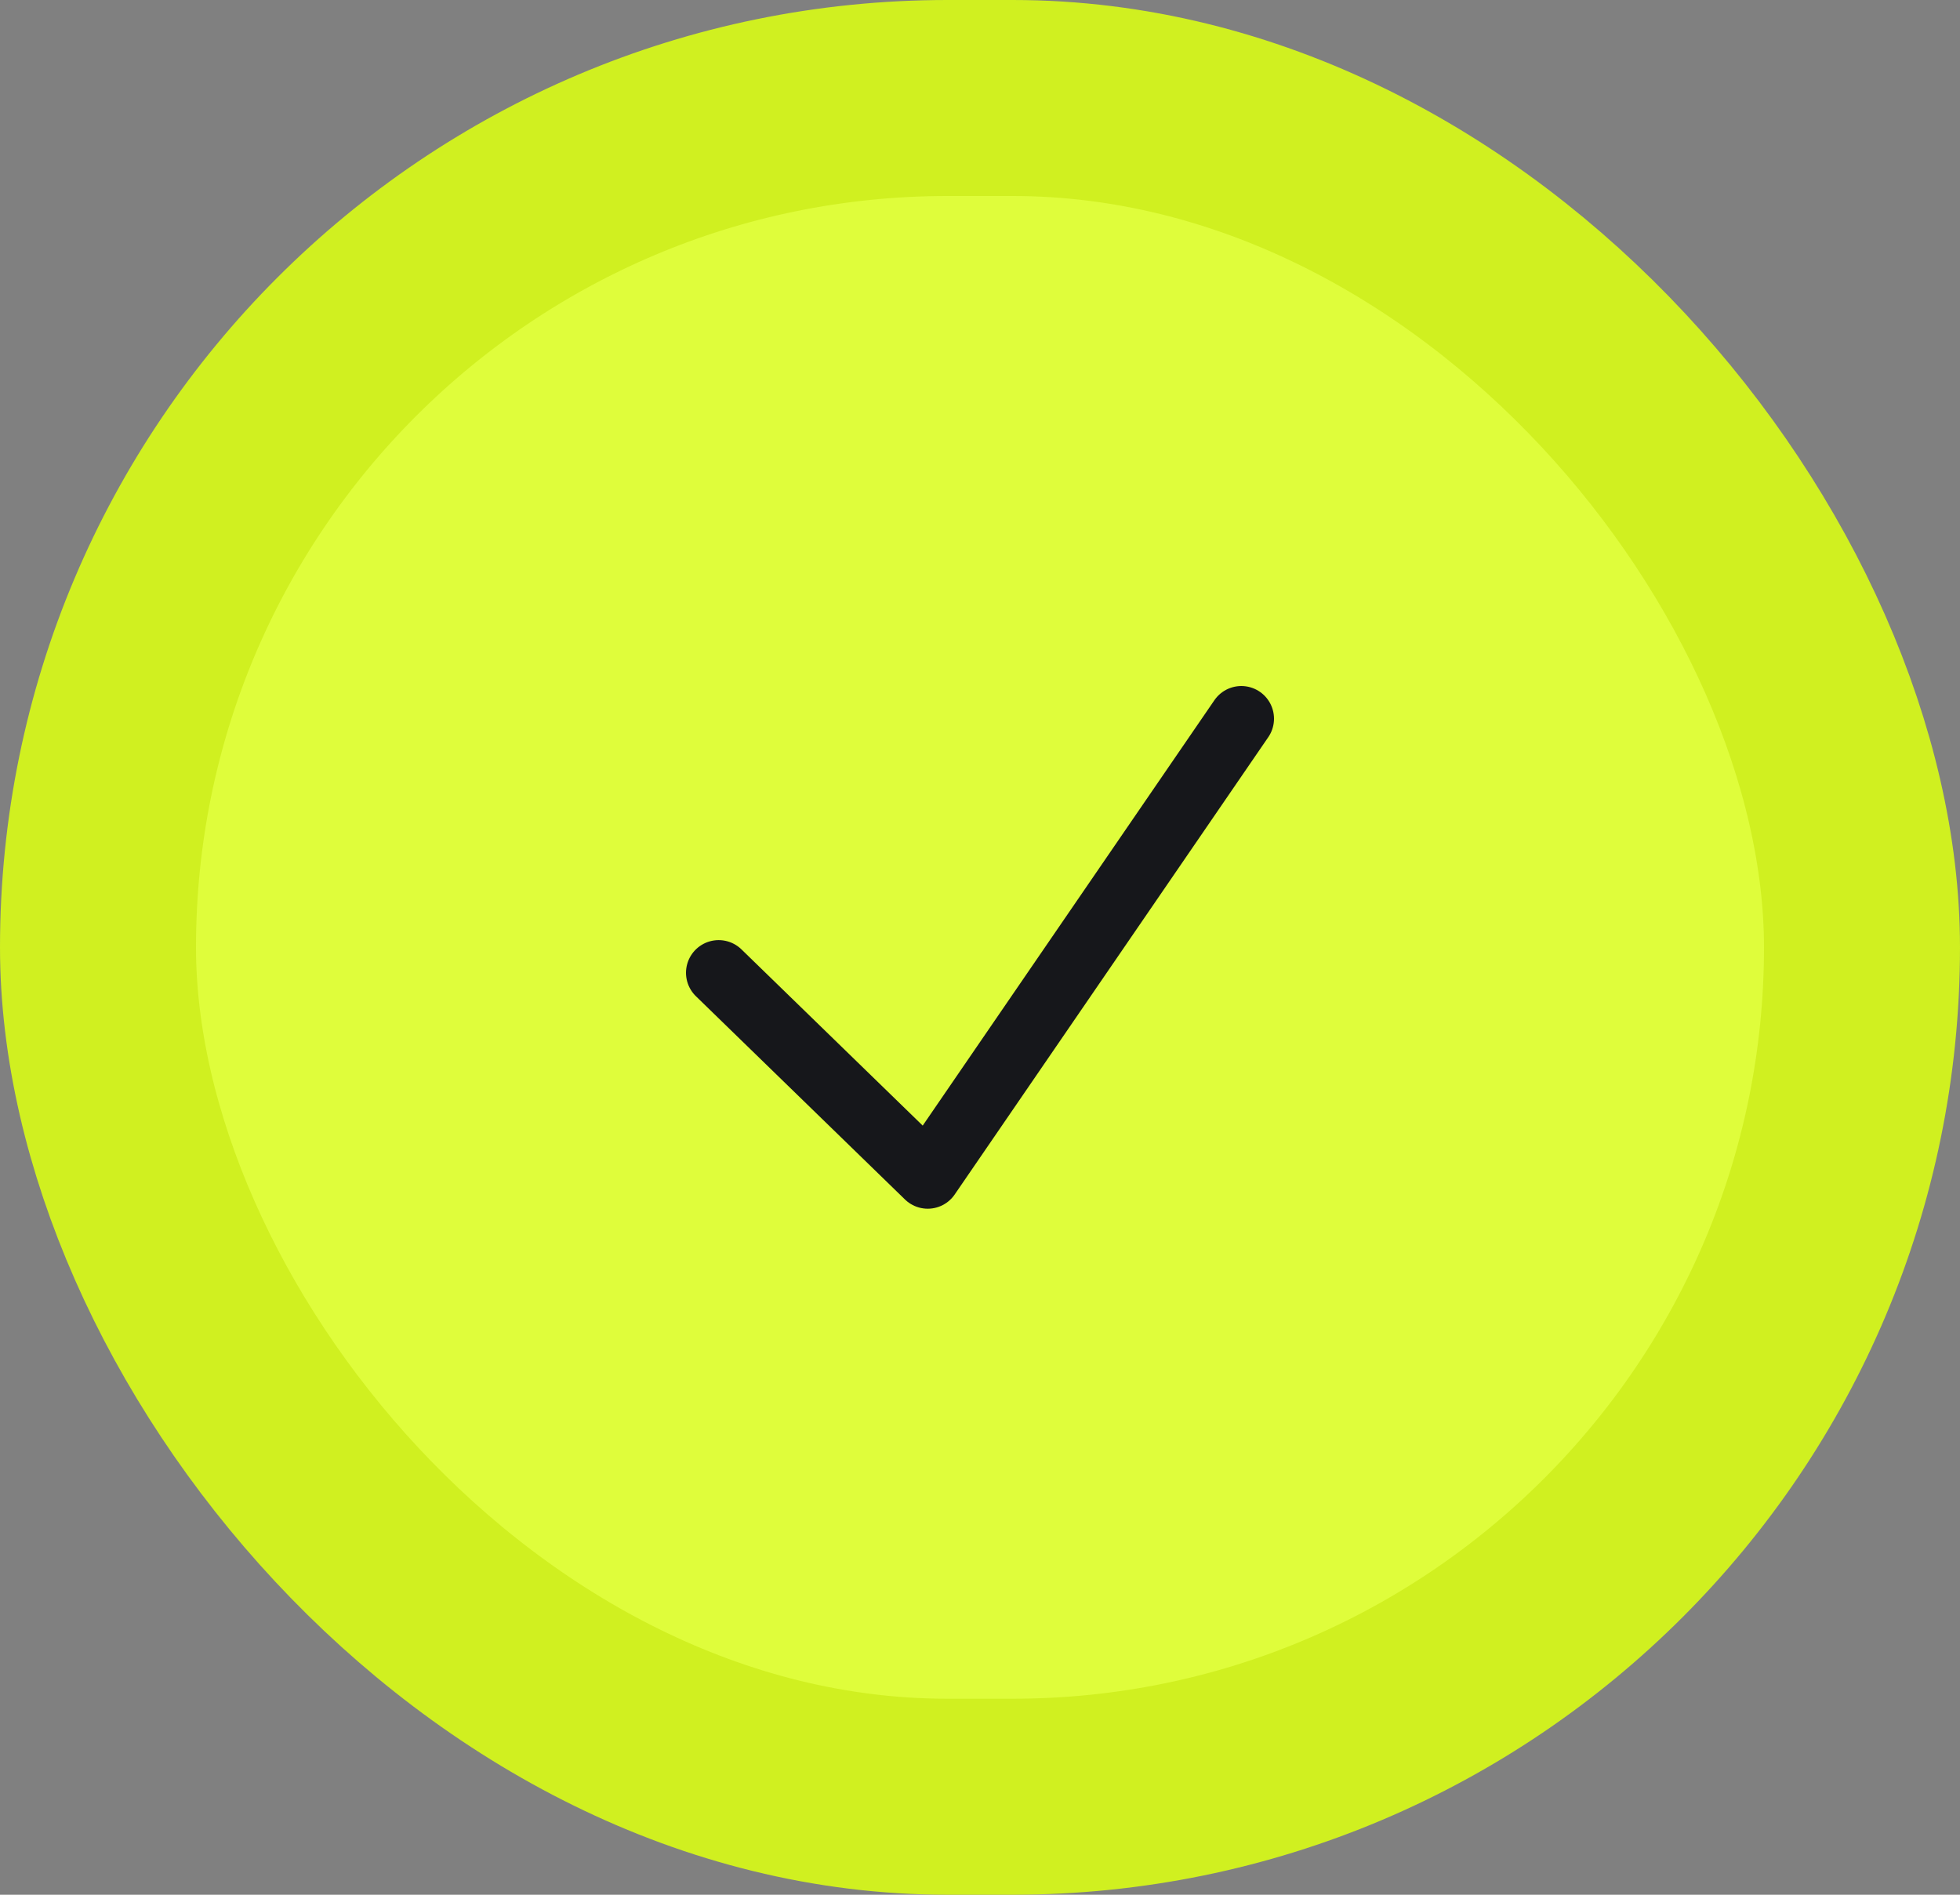 <svg width="30" height="29" viewBox="0 0 30 29" fill="none" xmlns="http://www.w3.org/2000/svg">
<rect x="0" y="0" width="30" height="29" fill="#808080" stroke="none"/>
<rect x="1.5" y="1.5" width="27" height="26" rx="13" fill="#DFFD3B"/>
<rect x="1.5" y="1.5" width="27" height="26" rx="13" stroke="#D0F020" stroke-width="3"/>
<path d="M11 14.889L14.2 18L19 11" stroke="#16171B" stroke-linecap="round" stroke-linejoin="round"/>
</svg>
